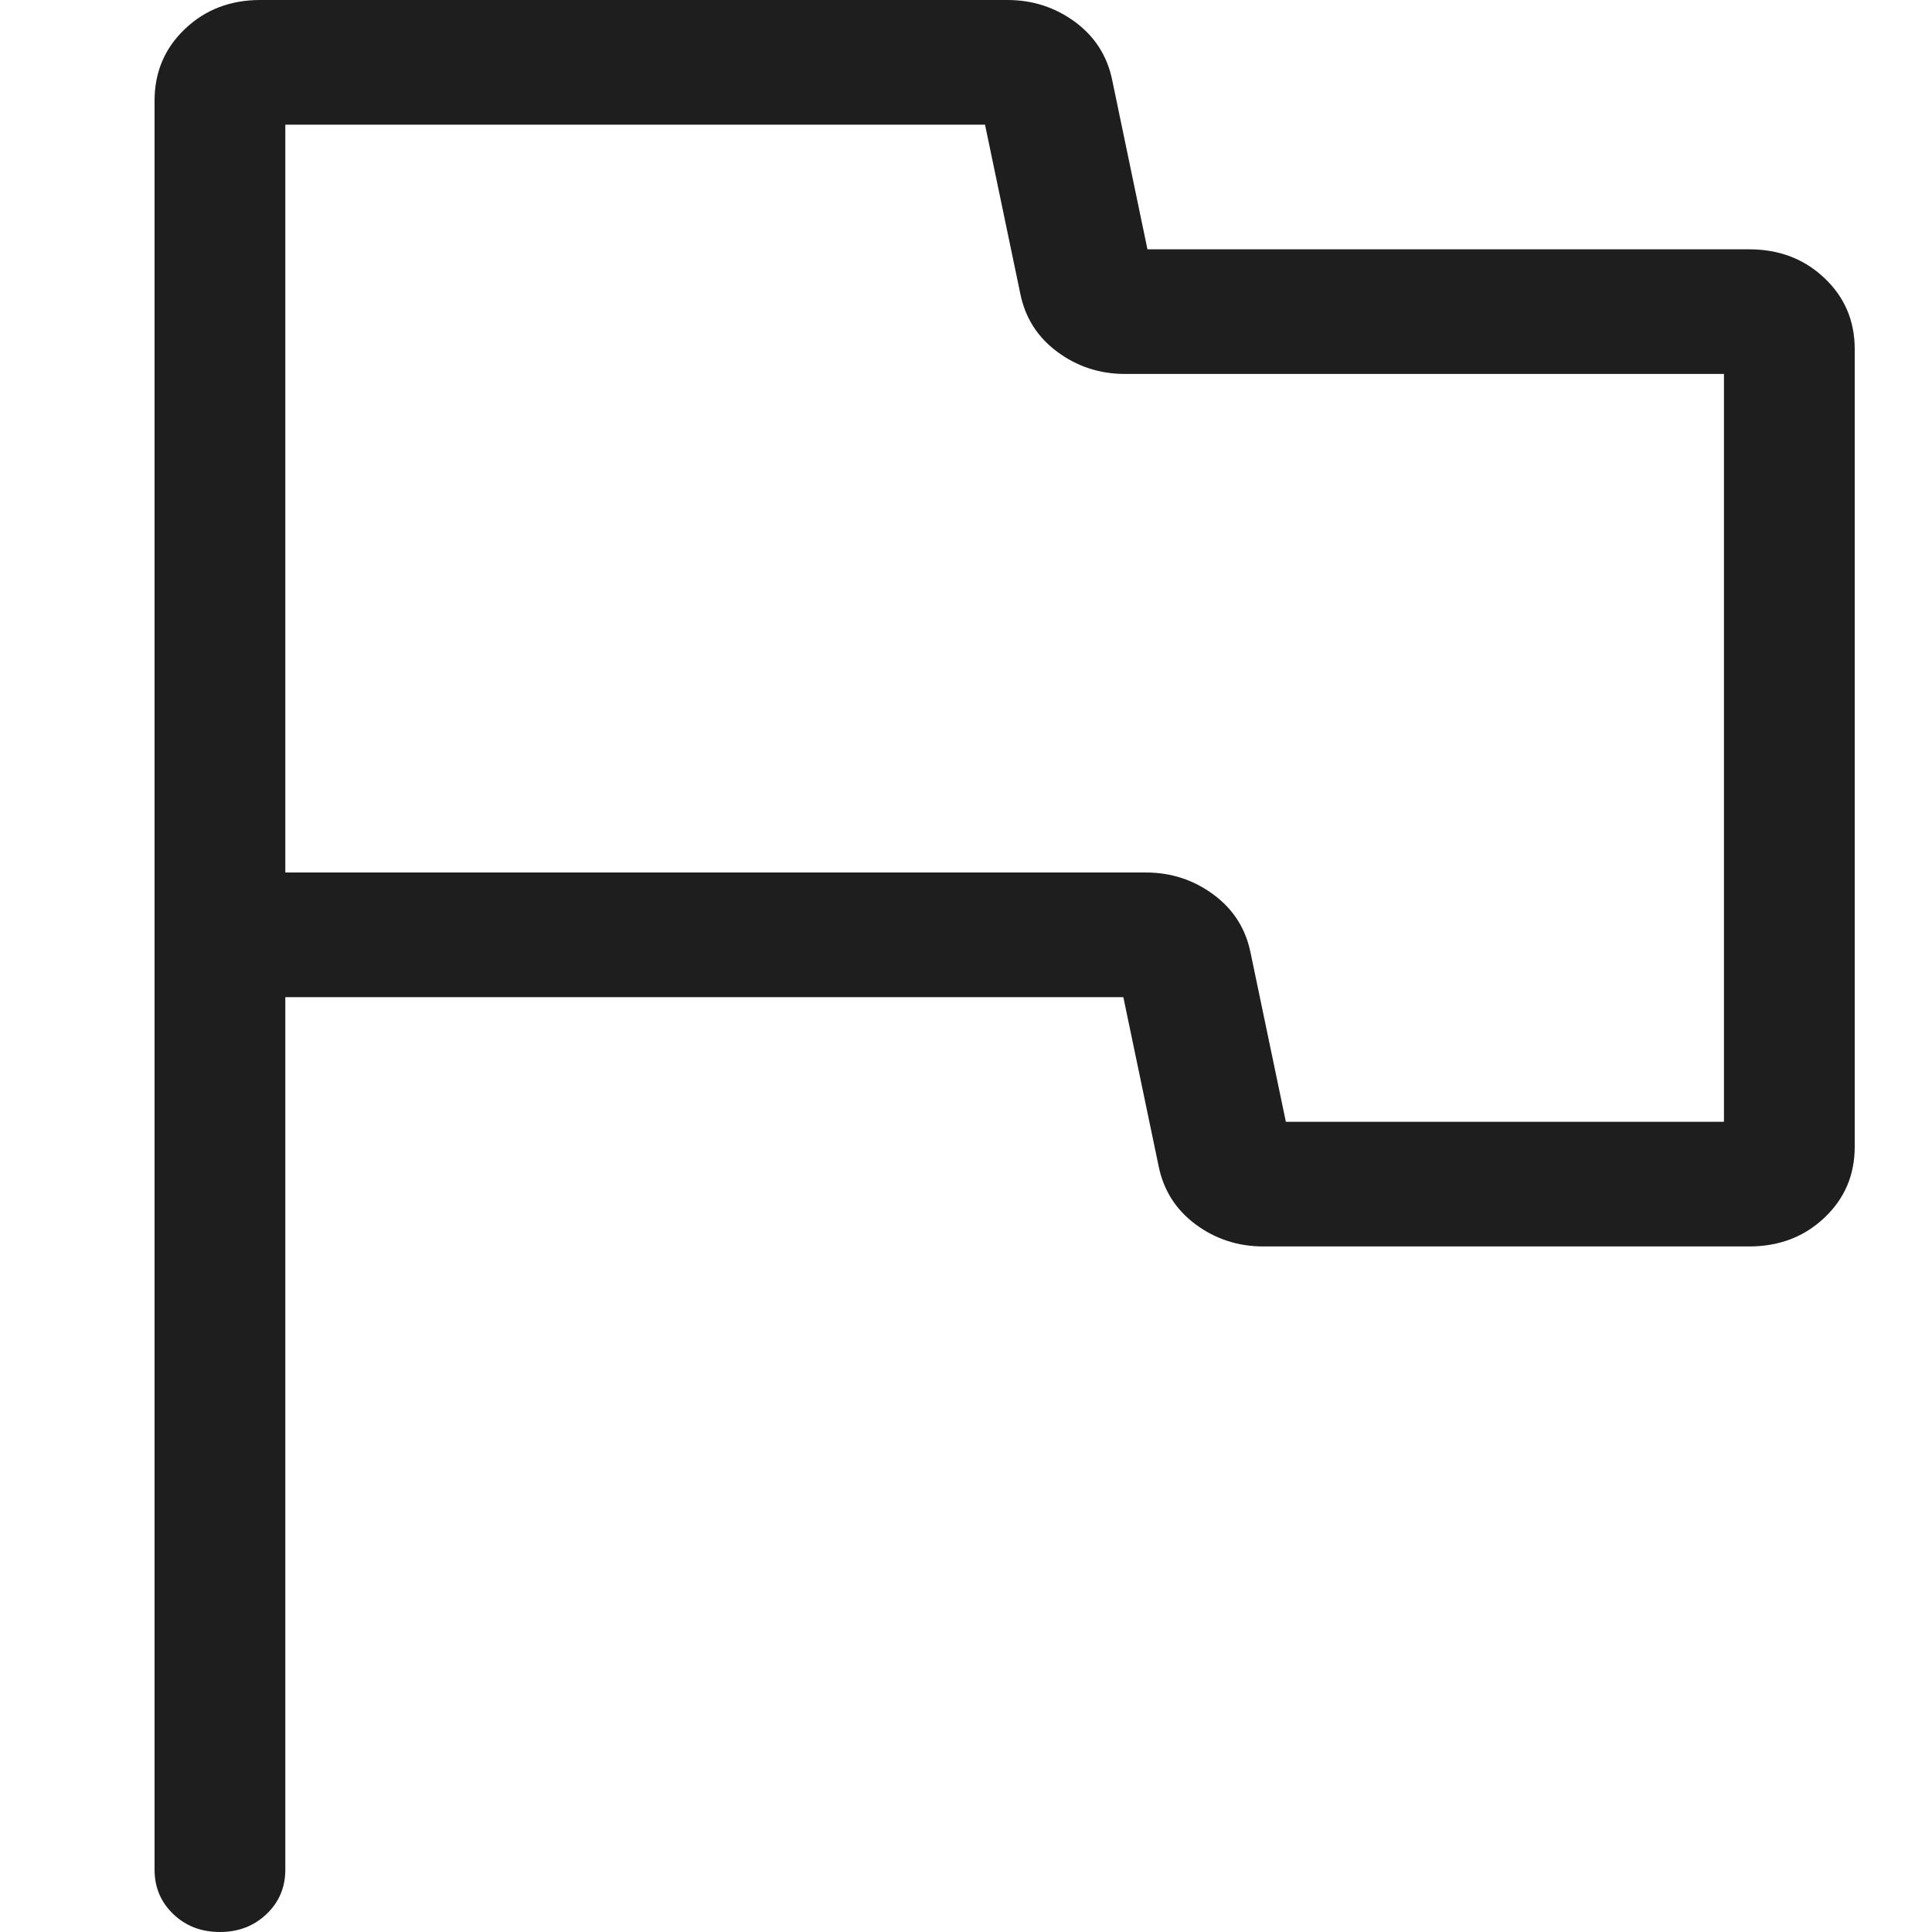 <svg width="25" height="25" viewBox="0 0 25 25" fill="none" xmlns="http://www.w3.org/2000/svg">
<path d="M3.692 12.903V24.194C3.692 24.422 3.611 24.614 3.449 24.768C3.286 24.923 3.085 25 2.845 25C2.605 25 2.404 24.923 2.242 24.768C2.081 24.614 2 24.422 2 24.194V1.303C2 0.934 2.131 0.624 2.393 0.375C2.655 0.125 2.98 0 3.367 0H13.036C13.363 0 13.655 0.095 13.913 0.285C14.17 0.476 14.33 0.728 14.393 1.042L14.848 3.226H22.633C23.02 3.226 23.345 3.349 23.607 3.597C23.869 3.844 24 4.151 24 4.516V14.839C24 15.205 23.869 15.511 23.607 15.758C23.345 16.006 23.02 16.129 22.633 16.129H16.349C16.021 16.129 15.729 16.034 15.472 15.844C15.215 15.653 15.055 15.401 14.992 15.087L14.536 12.903H3.692ZM16.639 14.516H22.308V4.839H14.559C14.232 4.839 13.939 4.744 13.682 4.553C13.425 4.363 13.265 4.111 13.202 3.797L12.746 1.613H3.692V11.29H14.826C15.153 11.29 15.445 11.385 15.703 11.576C15.96 11.766 16.12 12.018 16.183 12.332L16.639 14.516Z" fill="#1E1E1E"/>
</svg>
